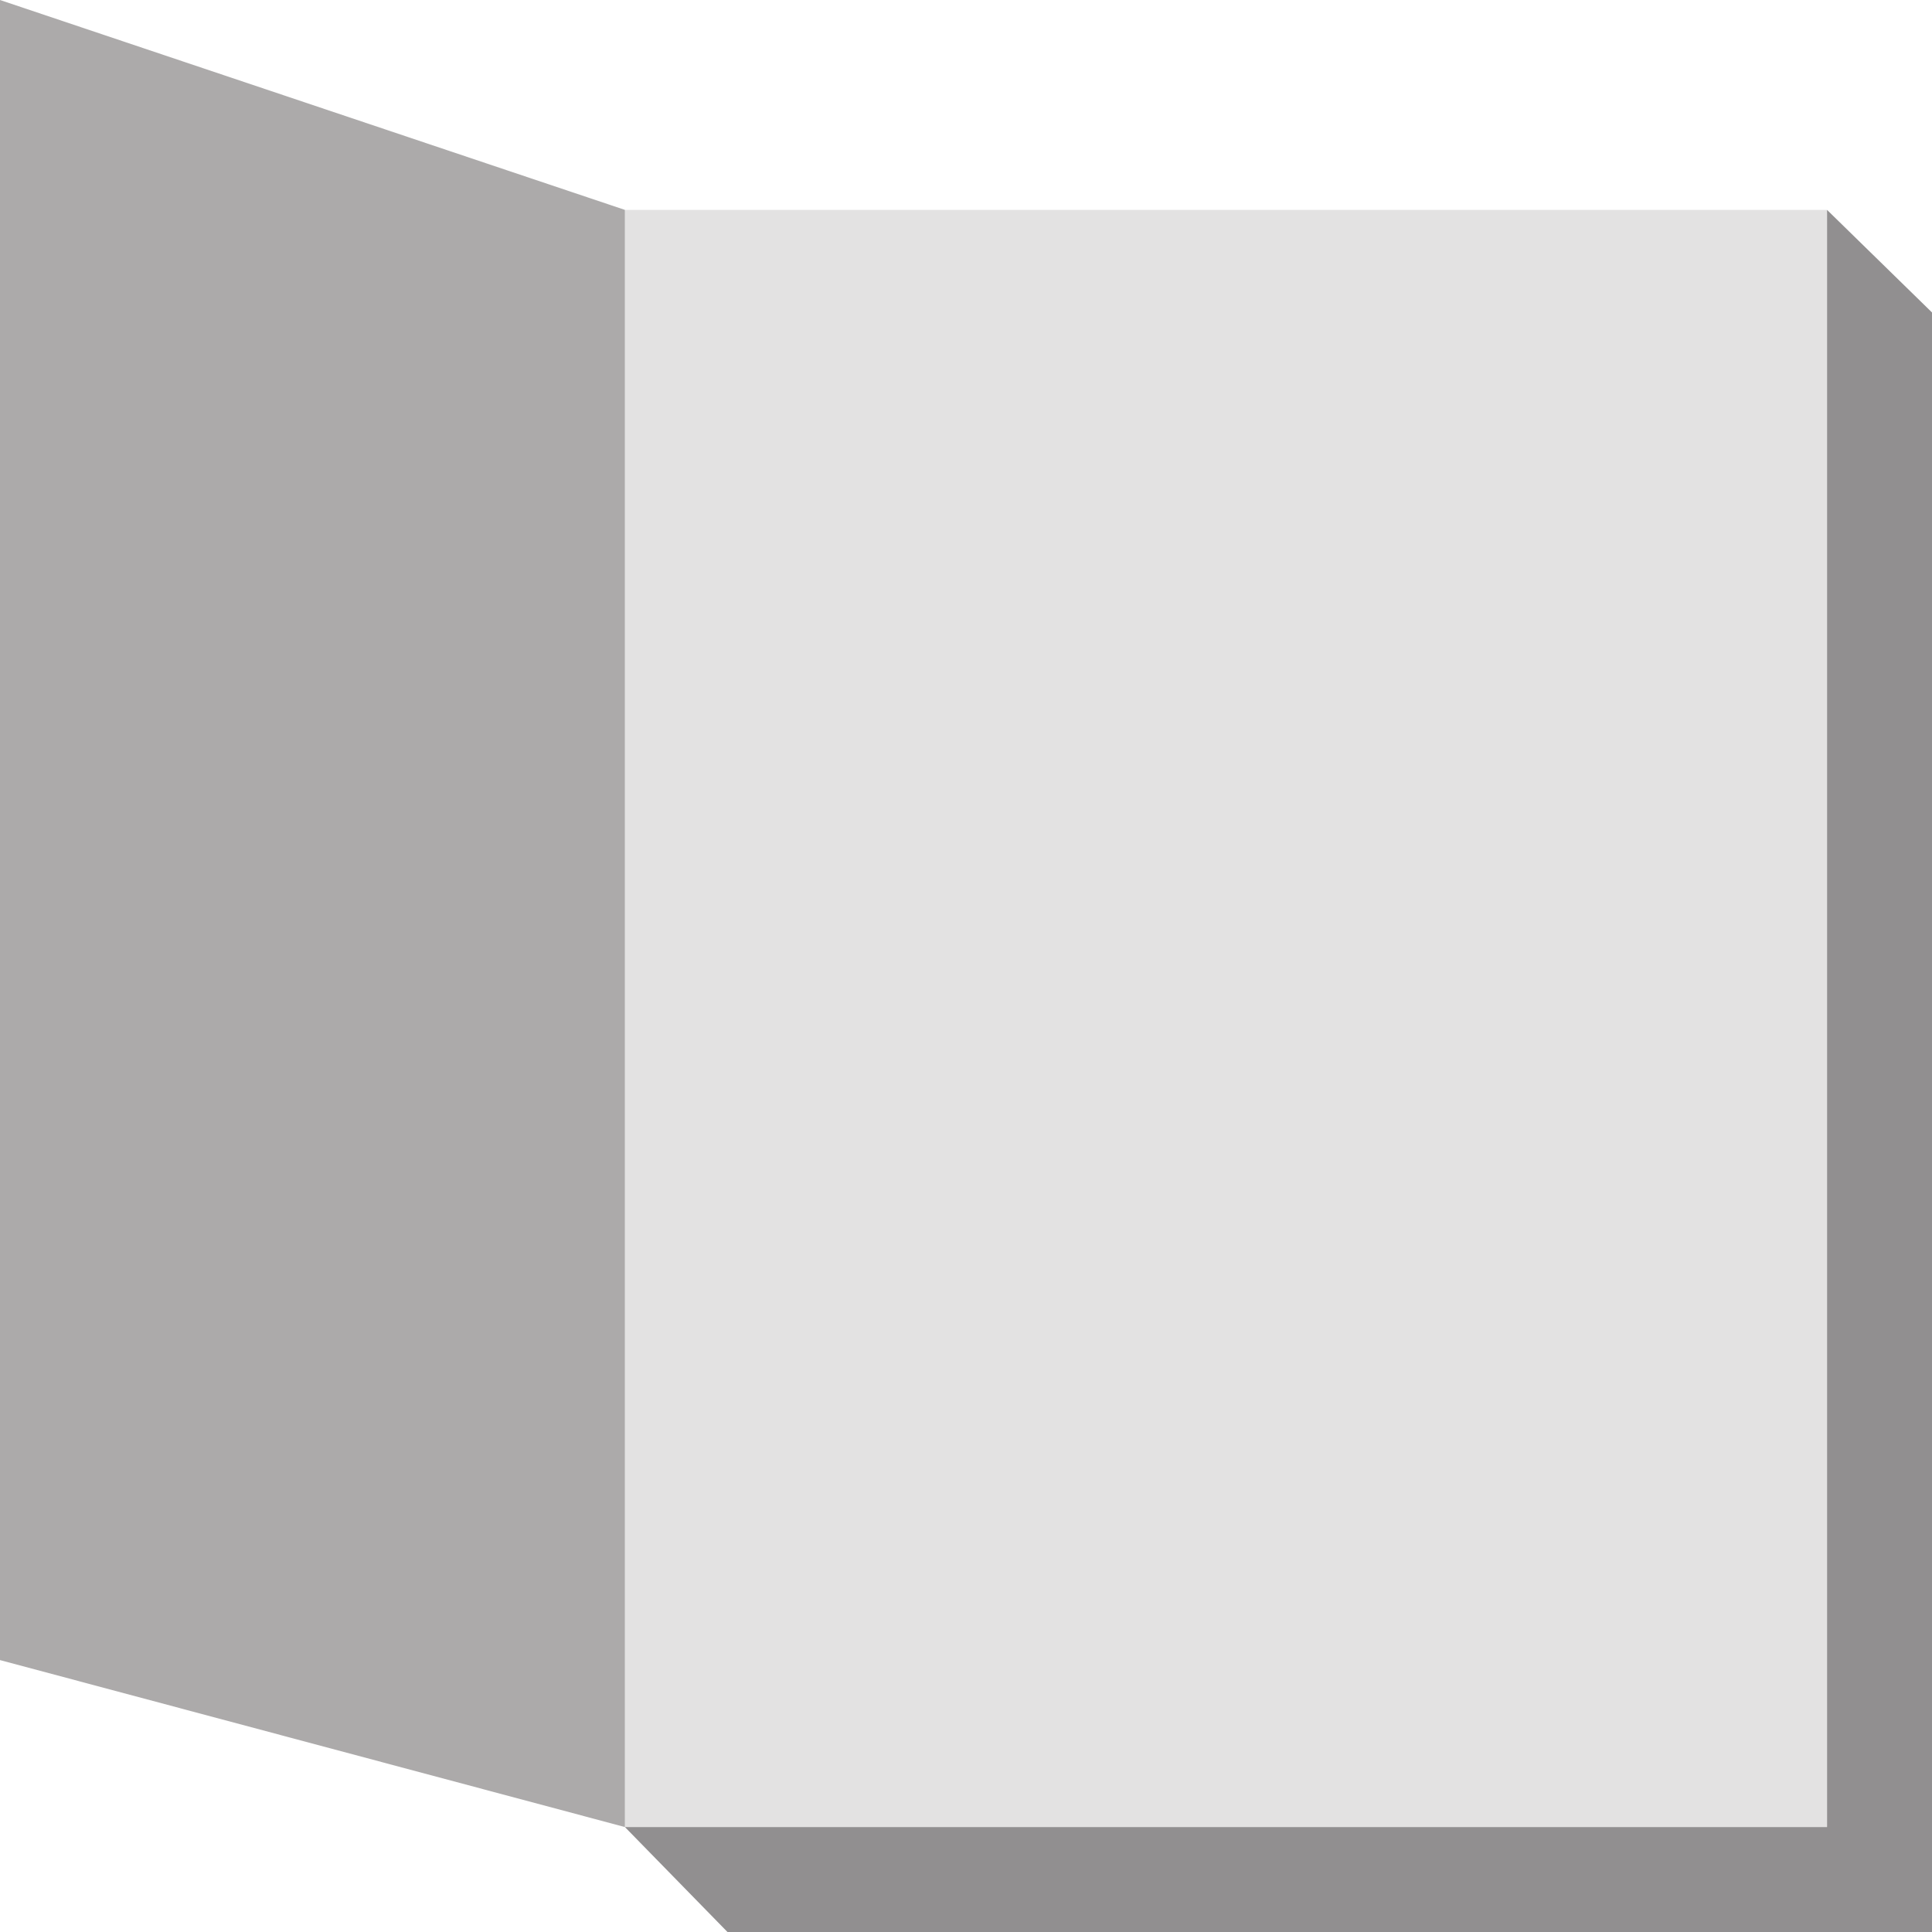 <svg xmlns="http://www.w3.org/2000/svg" width="607.5" height="607.5"><path fill="#e3e2e2" fill-rule="evenodd" d="M196.5 66v508.5h378V66h-378"/><path fill="#acaaaa" fill-rule="evenodd" d="M196.5 66 0 0v522l196.5 52.5V66"/><path fill="#918f90" fill-rule="evenodd" d="m196.5 574.5 32.25 33H607.5V98.25L574.5 66v508.5h-378"/></svg>

